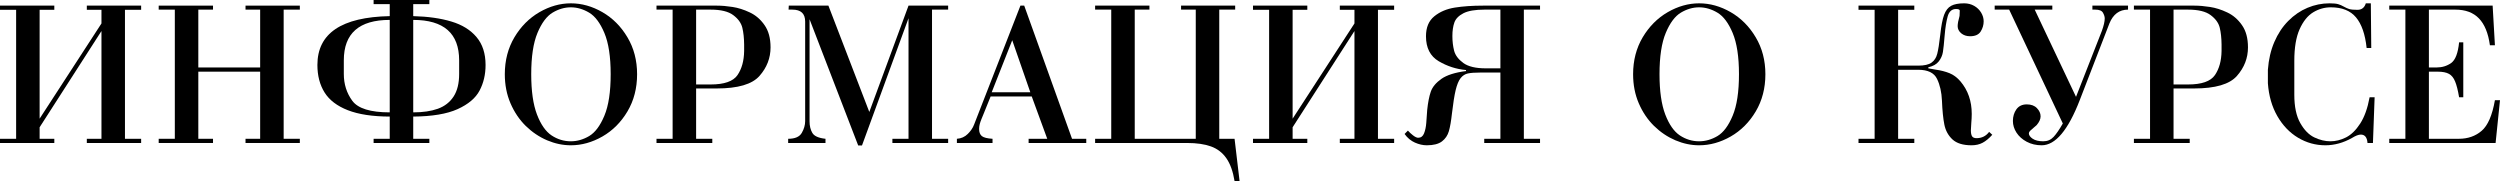 <?xml version="1.0" encoding="UTF-8"?> <svg xmlns="http://www.w3.org/2000/svg" viewBox="0 0 447.098 32.391" fill="none"> <path d="M7.086 21.222L18.146 4.193V1.758H15.527V1.007H25.241V1.758H22.348V24.82H25.241V25.571H15.527V24.82H18.146V5.548L7.086 22.76V24.82H9.714V25.571H0V24.82H2.884V1.758H0V1.007H9.714V1.758H7.086V21.222Z" fill="black"></path> <path d="M35.467 12.817V24.82H38.095V25.571H28.381V24.82H31.265V1.721H28.381V1.007H38.095V1.721H35.467V12.067H46.527V1.721H43.909V1.007H53.622V1.721H50.729V24.82H53.622V25.571H43.909V24.82H46.527V12.817H35.467Z" fill="black"></path> <path d="M73.901 0.742V2.884C76.544 2.951 78.821 3.275 80.731 3.854C82.648 4.428 84.143 5.353 85.217 6.628C86.298 7.904 86.838 9.567 86.838 11.618C86.838 13.321 86.481 14.847 85.767 16.196C85.059 17.545 83.746 18.652 81.83 19.519C79.92 20.38 77.277 20.822 73.901 20.847V24.82H76.785V25.571H66.815V24.82H69.699V20.847C66.635 20.84 64.139 20.462 62.21 19.711C60.287 18.961 58.899 17.902 58.044 16.534C57.19 15.167 56.763 13.528 56.763 11.618C56.763 5.966 61.075 3.055 69.699 2.884V0.742H66.815V0H76.785V0.742H73.901ZM69.699 20.096V3.561C64.224 3.561 61.487 5.972 61.487 10.794V13.229C61.487 15.048 61.993 16.647 63.007 18.027C64.026 19.406 66.257 20.096 69.699 20.096ZM73.901 3.561V20.096C75.635 20.096 77.106 19.879 78.314 19.446C79.523 19.006 80.457 18.28 81.116 17.267C81.781 16.248 82.114 14.902 82.114 13.229V10.794C82.114 5.972 79.376 3.561 73.901 3.561Z" fill="black"></path> <path d="M90.28 13.275C90.28 10.803 90.854 8.6 92.001 6.665C93.155 4.73 94.644 3.235 96.469 2.179C98.3 1.123 100.174 0.595 102.09 0.595C104.025 0.595 105.908 1.123 107.739 2.179C109.57 3.235 111.06 4.73 112.207 6.665C113.361 8.6 113.937 10.803 113.937 13.275C113.937 15.771 113.364 17.987 112.216 19.922C111.069 21.857 109.576 23.352 107.739 24.408C105.902 25.458 104.019 25.983 102.09 25.983C100.668 25.983 99.255 25.687 97.852 25.095C96.448 24.496 95.172 23.639 94.025 22.522C92.883 21.399 91.974 20.05 91.296 18.475C90.619 16.901 90.28 15.167 90.28 13.275ZM102.09 1.309C100.974 1.309 99.884 1.627 98.822 2.261C97.766 2.896 96.866 4.105 96.121 5.887C95.377 7.669 95.004 10.132 95.004 13.275C95.004 16.278 95.346 18.677 96.03 20.471C96.713 22.26 97.583 23.508 98.639 24.216C99.701 24.918 100.851 25.269 102.09 25.269C103.22 25.269 104.315 24.954 105.377 24.326C106.439 23.691 107.342 22.479 108.087 20.691C108.838 18.903 109.213 16.431 109.213 13.275C109.213 10.144 108.838 7.684 108.087 5.896C107.336 4.108 106.427 2.896 105.359 2.261C104.291 1.627 103.201 1.309 102.09 1.309Z" fill="black"></path> <path d="M120.291 24.82V1.721H117.407V1.007H128.21C129.077 1.007 130.011 1.086 131.012 1.245C132.013 1.398 133.035 1.721 134.079 2.216C135.129 2.704 136.011 3.461 136.725 4.486C137.445 5.505 137.805 6.833 137.805 8.469C137.805 10.379 137.146 12.082 135.828 13.577C134.515 15.073 131.964 15.82 128.174 15.82H124.493V24.82H127.386V25.571H117.407V24.82H120.291ZM124.493 15.106H127.084C129.52 15.106 131.122 14.548 131.891 13.431C132.66 12.308 133.057 10.867 133.081 9.109V7.947C133.069 6.805 132.962 5.814 132.761 4.971C132.559 4.123 132.019 3.369 131.14 2.71C130.267 2.051 128.915 1.721 127.084 1.721H124.493V15.106Z" fill="black"></path> <path d="M155.466 20.023L162.479 1.007H169.565V1.721H166.681V24.82H169.565V25.571H159.595V24.82H162.479V3.259L154.156 26.019H153.479L144.781 3.442V21.707C144.781 22.513 144.946 23.199 145.276 23.767C145.605 24.335 146.39 24.686 147.629 24.82V25.571H140.954V24.82C142.175 24.82 142.987 24.469 143.39 23.767C143.793 23.065 143.994 22.366 143.994 21.671V3.854C143.994 2.432 143.231 1.721 141.705 1.721H141.028L141.064 1.007H148.151L155.466 20.023Z" fill="black"></path> <path d="M187.289 24.82L184.515 17.249H177.164L175.818 20.581C175.757 20.734 175.662 20.963 175.534 21.268C175.412 21.567 175.308 21.866 175.223 22.165C175.143 22.458 175.104 22.757 175.104 23.062C175.104 23.648 175.269 24.075 175.598 24.344C175.934 24.606 176.569 24.765 177.503 24.82V25.571H171.13V24.82C171.899 24.771 172.549 24.481 173.081 23.95C173.618 23.413 173.993 22.855 174.207 22.275L182.492 1.007H183.17L191.721 24.82H194.266V25.571H183.957V24.82H187.289ZM184.259 16.498L181.027 7.196L177.356 16.498H184.259Z" fill="black"></path> <path d="M213.849 24.82V1.721H211.221V1.007H220.898V1.721H218.051V24.82H220.789L221.686 32.391H220.789C220.508 30.658 220.017 29.291 219.315 28.29C218.619 27.295 217.7 26.593 216.559 26.184C215.424 25.775 214.008 25.571 212.311 25.571H195.85V24.82H198.734V1.721H195.85V1.007H205.563V1.721H202.936V24.82H213.849Z" fill="black"></path> <path d="M231.171 21.222L242.23 4.193V1.758H239.612V1.007H249.326V1.758H246.433V24.82H249.326V25.571H239.612V24.82H242.23V5.548L231.171 22.76V24.82H233.798V25.571H224.084V24.82H226.968V1.758H224.084V1.007H233.798V1.758H231.171V21.222Z" fill="black"></path> <path d="M268.331 24.82V12.973H264.807C263.788 12.973 263.025 13.028 262.518 13.138C262.011 13.242 261.578 13.519 261.218 13.971C260.864 14.417 260.569 15.128 260.331 16.104C260.099 17.081 259.876 18.488 259.662 20.325C259.514 21.667 259.332 22.717 259.112 23.474C258.892 24.225 258.477 24.832 257.867 25.296C257.257 25.754 256.358 25.983 255.166 25.983C254.471 25.983 253.759 25.821 253.034 25.497C252.307 25.174 251.694 24.661 251.194 23.959L251.789 23.355C252.027 23.63 252.332 23.914 252.704 24.207C253.076 24.493 253.384 24.637 253.629 24.637C254.116 24.637 254.466 24.377 254.673 23.859C254.886 23.334 255.021 22.699 255.076 21.954C255.131 21.21 255.186 20.441 255.241 19.647C255.38 18.317 255.593 17.233 255.88 16.397C256.173 15.555 256.805 14.792 257.775 14.108C258.752 13.425 260.221 12.958 262.181 12.708V12.524C260.451 12.372 258.827 11.847 257.3 10.95C255.78 10.052 255.021 8.563 255.021 6.482C255.021 4.913 255.515 3.726 256.503 2.921C257.497 2.109 258.724 1.587 260.184 1.355C261.643 1.123 263.333 1.007 265.255 1.007H275.419V1.721H272.525V24.82H275.419V25.571H265.44V24.82H268.331ZM268.331 12.222V1.721H265.475C263.81 1.721 262.556 1.938 261.713 2.371C260.876 2.805 260.339 3.354 260.101 4.019C259.864 4.684 259.744 5.493 259.744 6.445C259.744 7.397 259.849 8.276 260.056 9.082C260.269 9.888 260.816 10.614 261.693 11.261C262.581 11.902 263.915 12.222 265.704 12.222H268.331Z" fill="black"></path> <path d="M292.063 13.275C292.063 10.803 292.635 8.6 293.782 6.665C294.937 4.73 296.426 3.235 298.251 2.179C300.083 1.123 301.957 0.595 303.871 0.595C305.808 0.595 307.69 1.123 309.522 2.179C311.351 3.235 312.841 4.73 313.988 6.665C315.143 8.6 315.72 10.803 315.72 13.275C315.72 15.771 315.145 17.987 313.998 19.922C312.851 21.857 311.359 23.352 309.522 24.408C307.685 25.458 305.801 25.983 303.871 25.983C302.449 25.983 301.037 25.687 299.633 25.095C298.231 24.496 296.954 23.639 295.807 22.522C294.665 21.399 293.755 20.05 293.078 18.475C292.4 16.901 292.063 15.167 292.063 13.275ZM303.871 1.309C302.757 1.309 301.667 1.627 300.605 2.261C299.548 2.896 298.648 4.105 297.903 5.887C297.159 7.669 296.786 10.132 296.786 13.275C296.786 16.278 297.129 18.677 297.811 20.471C298.496 22.26 299.365 23.508 300.42 24.216C301.482 24.918 302.634 25.269 303.871 25.269C305.001 25.269 306.098 24.954 307.16 24.326C308.222 23.691 309.125 22.479 309.869 20.691C310.619 18.903 310.997 16.431 310.997 13.275C310.997 10.144 310.619 7.684 309.869 5.896C309.12 4.108 308.21 2.896 307.14 2.261C306.073 1.627 304.984 1.309 303.871 1.309Z" fill="black"></path> <path d="M339.459 11.737H343.058C344.138 11.737 344.927 11.56 345.427 11.206C345.935 10.846 346.277 10.318 346.454 9.622C346.637 8.92 346.817 7.785 346.994 6.216C347.164 4.623 347.394 3.436 347.682 2.655C347.974 1.874 348.391 1.337 348.936 1.044C349.483 0.745 350.263 0.595 351.27 0.595C351.935 0.595 352.532 0.748 353.065 1.053C353.595 1.358 354.009 1.761 354.309 2.261C354.609 2.762 354.757 3.281 354.757 3.818C354.757 4.453 354.582 5.057 354.227 5.63C353.872 6.198 353.237 6.482 352.322 6.482C351.693 6.482 351.165 6.305 350.738 5.951C350.318 5.591 350.106 5.17 350.106 4.688C350.106 4.242 350.221 3.629 350.446 2.847C350.471 2.621 350.483 2.307 350.483 1.904C350.483 1.709 350.258 1.611 349.813 1.611C349.064 1.611 348.566 2.054 348.321 2.939C348.076 3.818 347.896 4.95 347.781 6.335C347.672 7.709 347.567 8.698 347.469 9.302C347.372 9.906 347.124 10.464 346.729 10.977C346.332 11.49 345.71 11.841 344.86 12.03V12.222C345.232 12.302 345.645 12.375 346.097 12.442C347.062 12.576 347.906 12.79 348.634 13.083C349.358 13.376 350.016 13.864 350.601 14.548C351.95 16.141 352.625 18.079 352.625 20.361C352.625 20.856 352.597 21.42 352.542 22.055C352.492 22.684 352.47 23.105 352.47 23.318C352.47 23.788 352.54 24.139 352.68 24.371C352.825 24.597 353.095 24.71 353.485 24.71C354.424 24.71 355.176 24.335 355.736 23.584L356.296 24.106C355.709 24.759 355.134 25.235 354.564 25.534C354.004 25.833 353.345 25.983 352.587 25.983C351.075 25.983 349.938 25.635 349.181 24.939C348.426 24.237 347.939 23.352 347.727 22.284C347.512 21.21 347.369 19.781 347.297 17.999C347.234 16.486 346.942 15.189 346.417 14.108C345.892 13.022 344.773 12.479 343.058 12.479H339.459V24.82H342.353V25.571H332.374V24.82H335.256V1.758H332.374V1.007H342.353V1.758H339.459V11.737Z" fill="black"></path> <path d="M371.273 17.322L375.887 5.548C376.237 4.59 376.409 3.839 376.409 3.296C376.409 2.997 376.307 2.661 376.099 2.289C375.892 1.91 375.435 1.721 374.725 1.721H374.202V1.007H380.575V1.721C379.026 1.721 377.914 2.545 377.244 4.193L371.951 17.88C369.864 23.282 367.59 25.983 365.131 25.983C364.141 25.983 363.251 25.772 362.456 25.351C361.669 24.93 361.059 24.387 360.627 23.721C360.2 23.056 359.985 22.36 359.985 21.634C359.985 20.84 360.192 20.148 360.607 19.556C361.029 18.964 361.649 18.668 362.466 18.668C363.254 18.668 363.861 18.893 364.288 19.345C364.721 19.791 364.938 20.279 364.938 20.81C364.938 21.304 364.701 21.829 364.223 22.385C364.156 22.464 363.983 22.614 363.704 22.833C363.429 23.053 363.214 23.242 363.061 23.401C362.914 23.56 362.841 23.709 362.841 23.849C362.841 24.185 363.069 24.506 363.519 24.811C363.971 25.116 364.606 25.269 365.423 25.269C366.163 25.269 366.775 25.006 367.265 24.481C367.757 23.95 368.307 23.151 368.912 22.083L359.318 1.721H356.726V1.007H367.035V1.721H363.886L371.273 17.322Z" fill="black"></path> <path d="M384.511 24.82V1.721H381.627V1.007H392.431C393.298 1.007 394.233 1.086 395.233 1.245C396.235 1.398 397.257 1.721 398.299 2.216C399.349 2.704 400.231 3.461 400.946 4.486C401.666 5.505 402.026 6.833 402.026 8.469C402.026 10.379 401.368 12.082 400.049 13.577C398.737 15.073 396.185 15.82 392.394 15.82H388.715V24.82H391.607V25.571H381.627V24.82H384.511ZM388.715 15.106H391.307C393.741 15.106 395.343 14.548 396.113 13.431C396.882 12.308 397.277 10.867 397.302 9.109V7.947C397.29 6.805 397.182 5.814 396.982 4.971C396.78 4.123 396.24 3.369 395.36 2.71C394.488 2.051 393.136 1.721 391.307 1.721H388.715V15.106Z" fill="black"></path> <path d="M423.778 17.395H424.675L424.375 25.571H423.403C423.331 24.57 422.931 24.069 422.204 24.069C421.801 24.069 421.276 24.271 420.629 24.673C419.075 25.546 417.483 25.983 415.861 25.983C414.121 25.983 412.494 25.531 410.98 24.628C409.473 23.724 408.236 22.433 407.271 20.755C406.309 19.077 405.747 17.12 405.587 14.886V12.479C405.722 10.635 406.107 8.978 406.741 7.507C407.376 6.03 408.206 4.776 409.231 3.744C410.258 2.707 411.405 1.923 412.674 1.392C413.944 0.861 415.256 0.595 416.611 0.595C417.3 0.595 417.813 0.644 418.15 0.742C418.485 0.839 418.822 0.986 419.165 1.181C419.507 1.376 419.834 1.523 420.144 1.62C420.462 1.712 420.947 1.758 421.601 1.758C422.364 1.758 422.863 1.37 423.101 0.595H423.998L424.073 8.588H423.248C422.986 6.128 422.351 4.3 421.344 3.104C420.342 1.907 418.842 1.309 416.84 1.309C415.723 1.309 414.669 1.608 413.682 2.206C412.699 2.805 411.89 3.815 411.255 5.237C410.625 6.653 410.313 8.53 410.313 10.867V16.946C410.313 19.064 410.665 20.749 411.375 22C412.082 23.251 412.922 24.109 413.891 24.573C414.869 25.037 415.826 25.269 416.765 25.269C417.705 25.269 418.637 25.037 419.56 24.573C420.487 24.103 421.331 23.279 422.094 22.101C422.858 20.923 423.418 19.354 423.778 17.395Z" fill="black"></path> <path d="M430.178 24.82V1.721H427.294V1.007H445.781L446.19 8.093H445.293C445.001 5.945 444.349 4.346 443.334 3.296C442.327 2.246 440.917 1.721 439.105 1.721H434.382V12.067H435.737C436.744 12.067 437.621 11.798 438.373 11.261C439.123 10.718 439.593 9.488 439.783 7.571H440.532V17.395H439.783C439.575 16.15 439.338 15.207 439.068 14.566C438.805 13.919 438.441 13.467 437.971 13.211C437.501 12.949 436.829 12.817 435.956 12.817H434.382V24.82H439.745C441.352 24.82 442.707 24.347 443.811 23.401C444.921 22.455 445.716 20.627 446.19 17.917H447.098L446.31 25.571H427.294V24.82H430.178Z" fill="black"></path> </svg> 